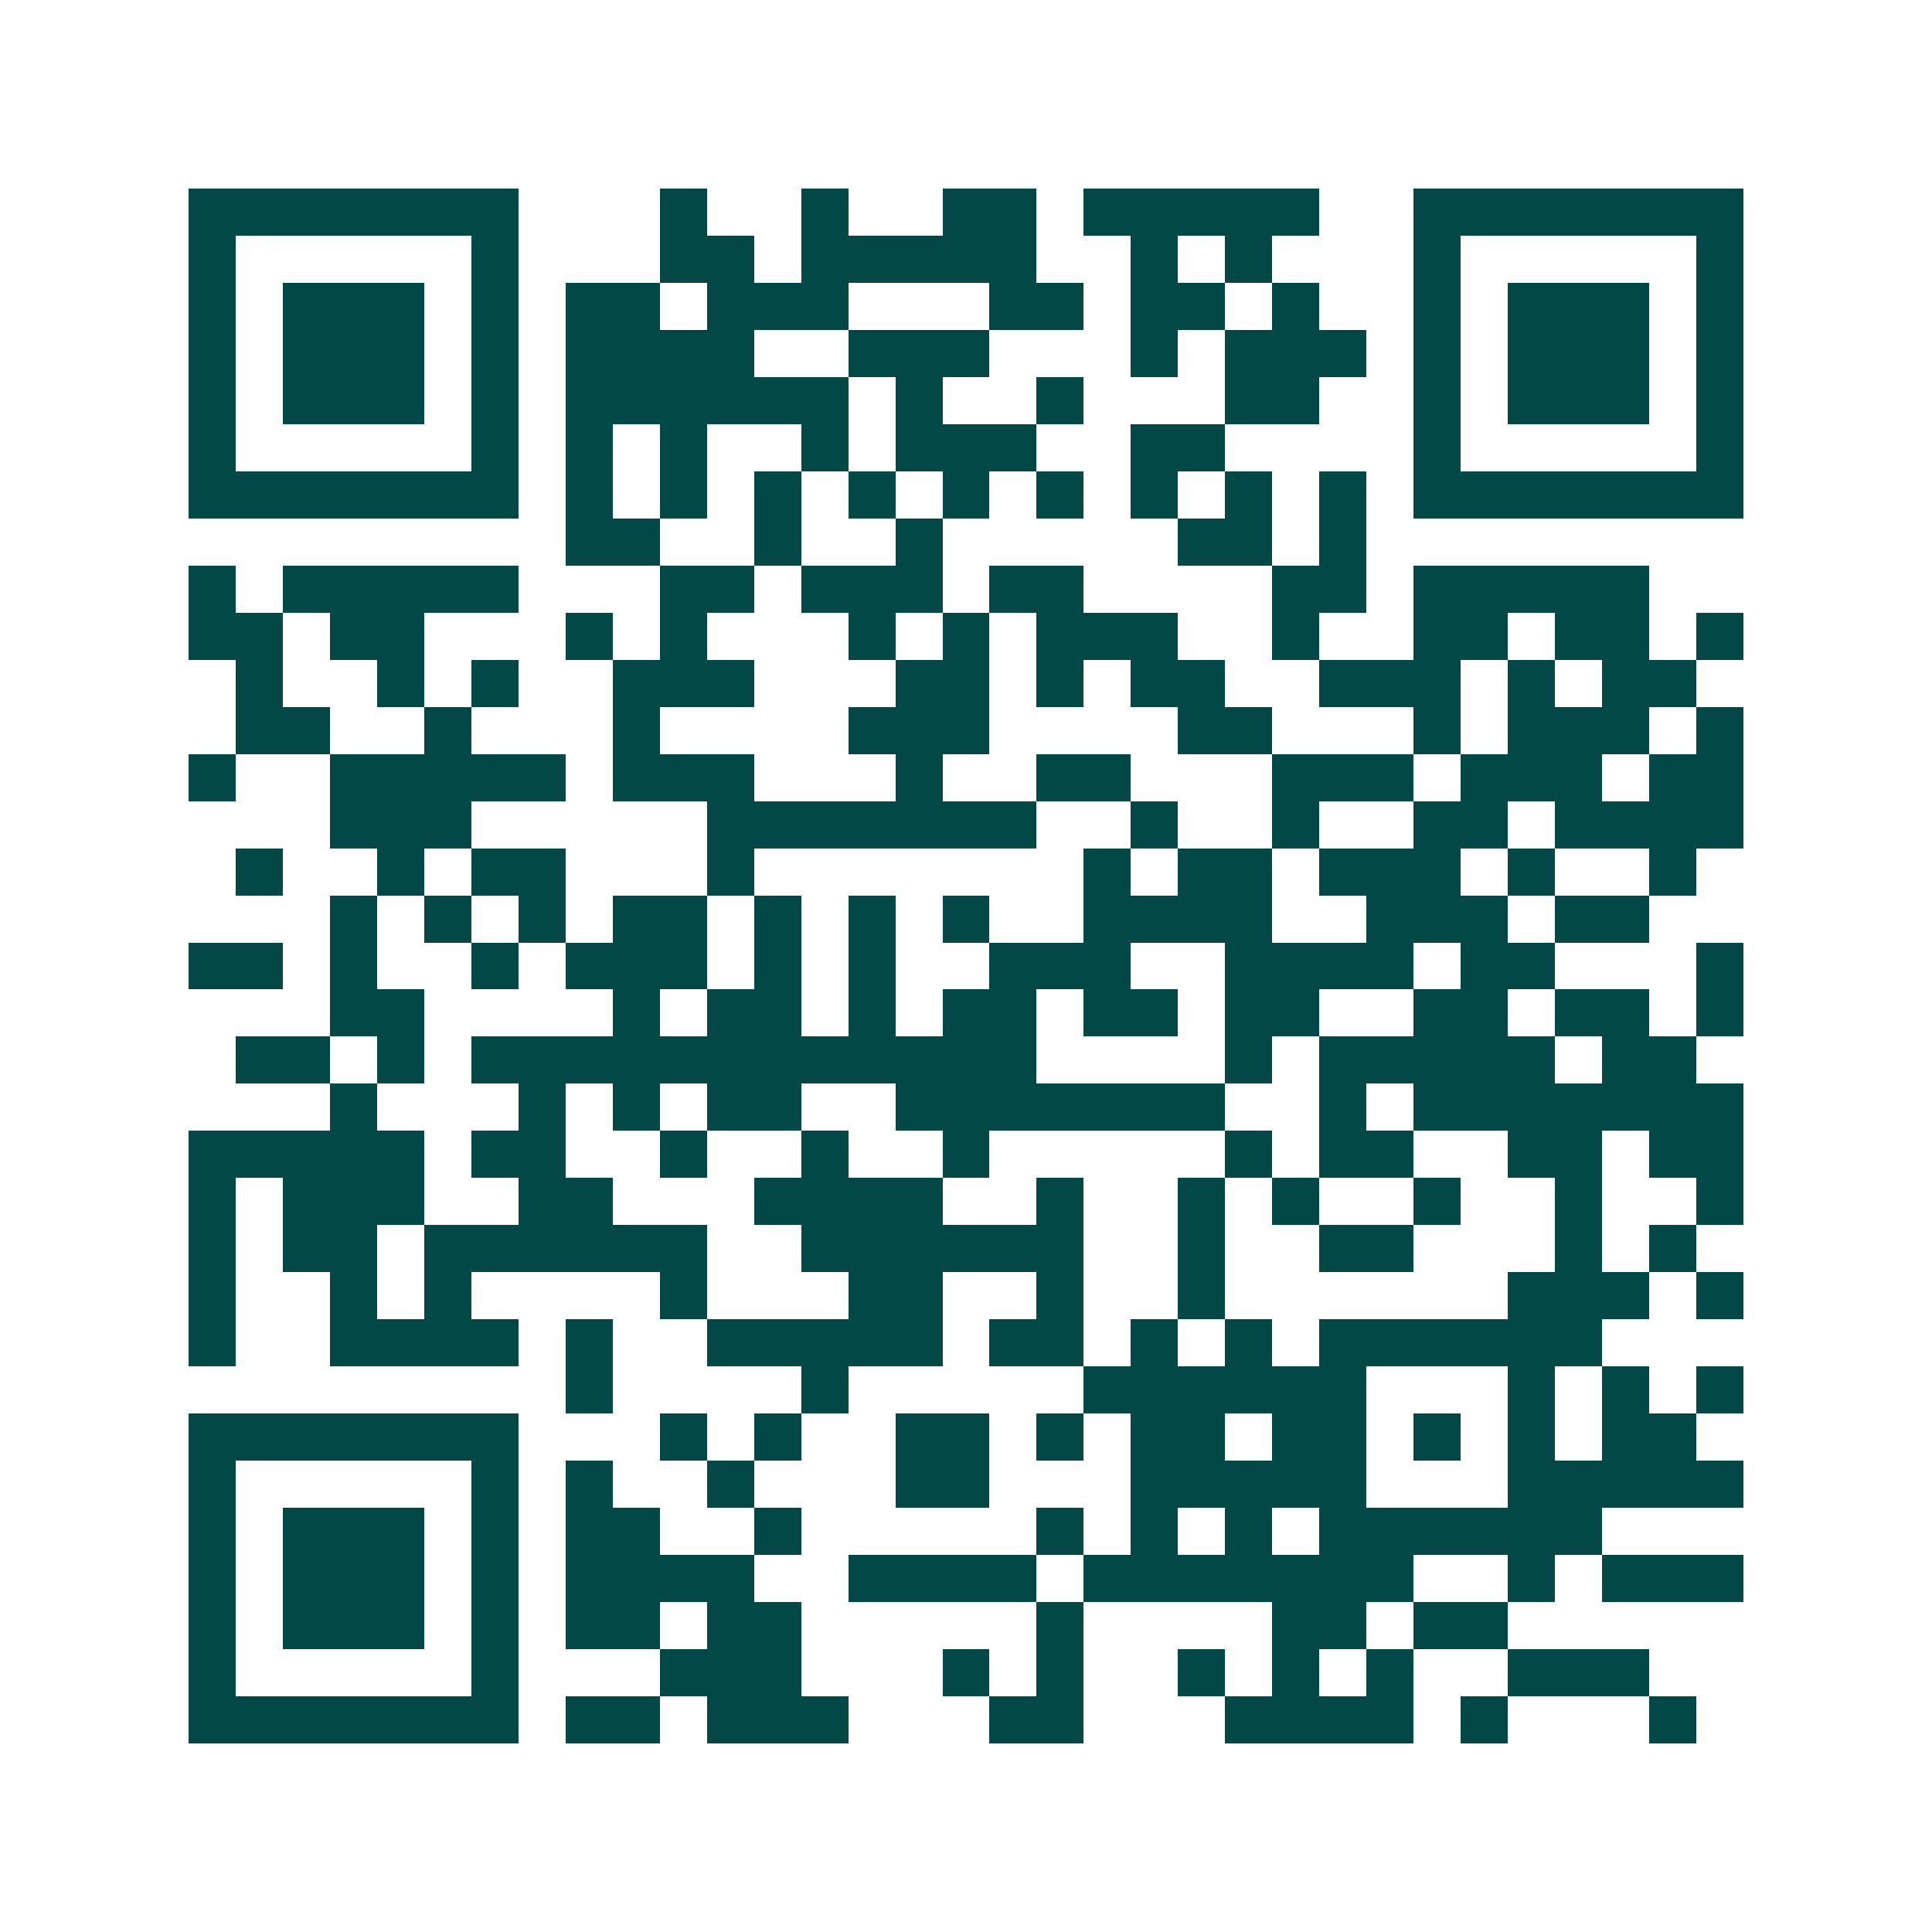 <svg xmlns="http://www.w3.org/2000/svg" width="200" height="200" viewBox="0 0 41 41" shape-rendering="crispEdges"><path fill="#ffffff" d="M0 0h41v41H0z"/><path stroke="#014847" d="M4 4.5h7m3 0h1m2 0h1m2 0h2m1 0h5m2 0h7M4 5.5h1m5 0h1m3 0h2m1 0h5m2 0h1m1 0h1m3 0h1m5 0h1M4 6.5h1m1 0h3m1 0h1m1 0h2m1 0h3m3 0h2m1 0h2m1 0h1m2 0h1m1 0h3m1 0h1M4 7.5h1m1 0h3m1 0h1m1 0h4m2 0h3m3 0h1m1 0h3m1 0h1m1 0h3m1 0h1M4 8.5h1m1 0h3m1 0h1m1 0h6m1 0h1m2 0h1m3 0h2m2 0h1m1 0h3m1 0h1M4 9.5h1m5 0h1m1 0h1m1 0h1m2 0h1m1 0h3m2 0h2m4 0h1m5 0h1M4 10.5h7m1 0h1m1 0h1m1 0h1m1 0h1m1 0h1m1 0h1m1 0h1m1 0h1m1 0h1m1 0h7M12 11.5h2m2 0h1m2 0h1m5 0h2m1 0h1M4 12.5h1m1 0h5m3 0h2m1 0h3m1 0h2m4 0h2m1 0h5M4 13.5h2m1 0h2m3 0h1m1 0h1m3 0h1m1 0h1m1 0h3m2 0h1m2 0h2m1 0h2m1 0h1M5 14.5h1m2 0h1m1 0h1m2 0h3m3 0h2m1 0h1m1 0h2m2 0h3m1 0h1m1 0h2M5 15.5h2m2 0h1m3 0h1m4 0h3m4 0h2m3 0h1m1 0h3m1 0h1M4 16.5h1m2 0h5m1 0h3m3 0h1m2 0h2m3 0h3m1 0h3m1 0h2M7 17.5h3m5 0h7m2 0h1m2 0h1m2 0h2m1 0h4M5 18.5h1m2 0h1m1 0h2m3 0h1m7 0h1m1 0h2m1 0h3m1 0h1m2 0h1M7 19.5h1m1 0h1m1 0h1m1 0h2m1 0h1m1 0h1m1 0h1m2 0h4m2 0h3m1 0h2M4 20.5h2m1 0h1m2 0h1m1 0h3m1 0h1m1 0h1m2 0h3m2 0h4m1 0h2m3 0h1M7 21.5h2m4 0h1m1 0h2m1 0h1m1 0h2m1 0h2m1 0h2m2 0h2m1 0h2m1 0h1M5 22.5h2m1 0h1m1 0h12m4 0h1m1 0h5m1 0h2M7 23.5h1m3 0h1m1 0h1m1 0h2m2 0h7m2 0h1m1 0h7M4 24.5h5m1 0h2m2 0h1m2 0h1m2 0h1m5 0h1m1 0h2m2 0h2m1 0h2M4 25.5h1m1 0h3m2 0h2m3 0h4m2 0h1m2 0h1m1 0h1m2 0h1m2 0h1m2 0h1M4 26.5h1m1 0h2m1 0h6m2 0h6m2 0h1m2 0h2m3 0h1m1 0h1M4 27.5h1m2 0h1m1 0h1m4 0h1m3 0h2m2 0h1m2 0h1m6 0h3m1 0h1M4 28.5h1m2 0h4m1 0h1m2 0h5m1 0h2m1 0h1m1 0h1m1 0h6M12 29.5h1m4 0h1m5 0h6m3 0h1m1 0h1m1 0h1M4 30.5h7m3 0h1m1 0h1m2 0h2m1 0h1m1 0h2m1 0h2m1 0h1m1 0h1m1 0h2M4 31.5h1m5 0h1m1 0h1m2 0h1m3 0h2m3 0h5m3 0h5M4 32.5h1m1 0h3m1 0h1m1 0h2m2 0h1m5 0h1m1 0h1m1 0h1m1 0h6M4 33.5h1m1 0h3m1 0h1m1 0h4m2 0h4m1 0h7m2 0h1m1 0h3M4 34.5h1m1 0h3m1 0h1m1 0h2m1 0h2m5 0h1m4 0h2m1 0h2M4 35.5h1m5 0h1m3 0h3m3 0h1m1 0h1m2 0h1m1 0h1m1 0h1m2 0h3M4 36.5h7m1 0h2m1 0h3m3 0h2m3 0h4m1 0h1m3 0h1"/></svg>
